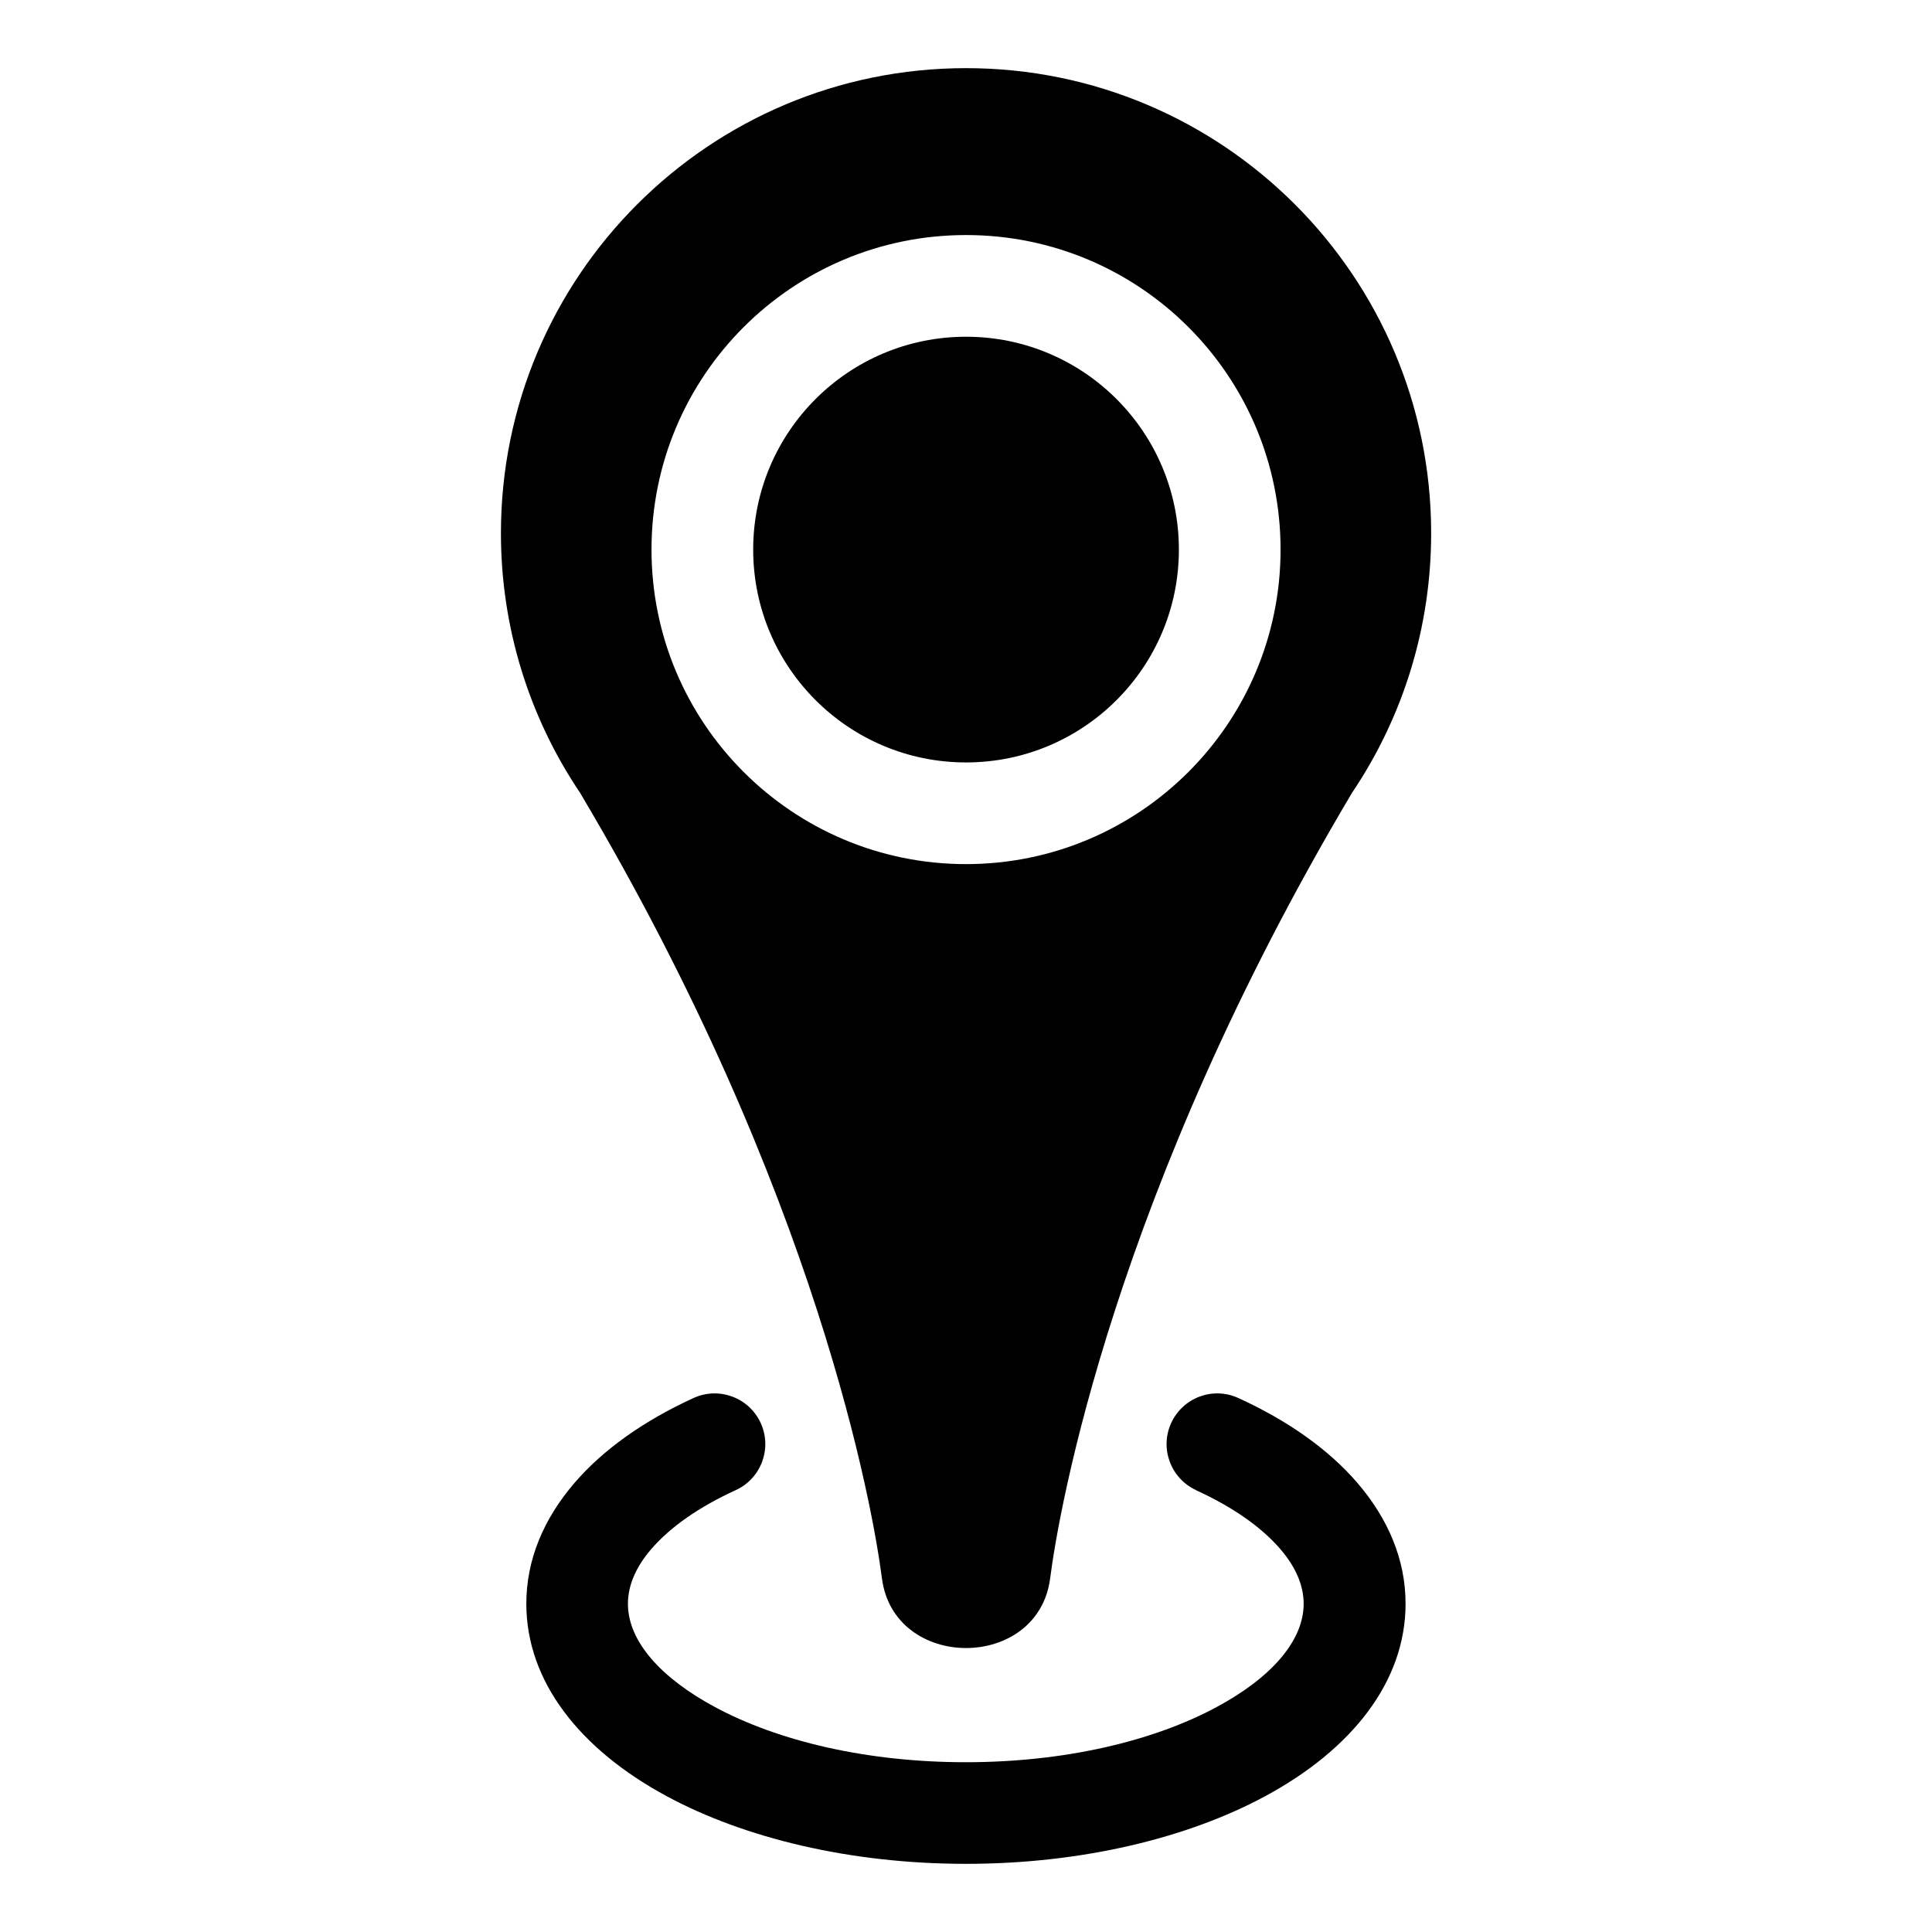<?xml version="1.0" encoding="UTF-8"?>
<!-- Uploaded to: SVG Repo, www.svgrepo.com, Generator: SVG Repo Mixer Tools -->
<svg fill="#000000" width="800px" height="800px" version="1.1" viewBox="144 144 512 512" xmlns="http://www.w3.org/2000/svg">
 <path d="m400.01 162.06c68.074 0 123.26 55.184 123.26 123.26 0 24.605-7.269 48.441-20.934 68.727-63.18 106.24-77.703 190.04-80.031 208.21-3.176 24.652-41.414 24.652-44.586 0-2.344-18.184-16.867-101.98-80.031-208.21-13.648-20.285-20.934-44.117-20.934-68.727 0-68.074 55.184-123.26 123.26-123.26zm61 376.85c-6.742-3.082-9.719-11.047-6.637-17.789 3.082-6.742 11.047-9.719 17.789-6.637 13.121 5.984 23.926 13.633 31.512 22.445 8.223 9.551 12.816 20.406 12.816 32.074 0 20.66-14.254 38.664-37.289 51.055-20.512 11.047-48.531 17.879-79.215 17.879s-58.703-6.832-79.215-17.879c-23.035-12.395-37.289-30.395-37.289-51.055 0-11.668 4.594-22.535 12.816-32.074 7.586-8.812 18.41-16.461 31.512-22.445 6.742-3.082 14.707-0.105 17.789 6.637 3.082 6.742 0.105 14.707-6.637 17.789-9.598 4.383-17.277 9.703-22.371 15.613-3.977 4.609-6.184 9.539-6.184 14.496 0 9.977 8.812 19.711 23.066 27.371 16.762 9.023 40.25 14.617 66.473 14.617 26.223 0 49.711-5.594 66.473-14.617 14.254-7.664 23.066-17.41 23.066-27.371 0-4.973-2.207-9.898-6.184-14.496-5.078-5.91-12.758-11.23-22.371-15.613zm-61-332.62c23.02 0 43.863 9.324 58.945 24.41 15.086 15.086 24.41 35.926 24.41 58.945 0 23.004-9.34 43.863-24.41 58.93-15.086 15.086-35.926 24.426-58.945 24.426-23.02 0-43.863-9.34-58.945-24.426-15.086-15.086-24.41-35.926-24.41-58.93 0-23.02 9.324-43.863 24.41-58.945 15.086-15.086 35.926-24.41 58.945-24.41zm39.887 43.469c-10.203-10.203-24.305-16.52-39.887-16.52-15.582 0-29.684 6.316-39.887 16.52-10.219 10.219-16.52 24.32-16.52 39.887 0 15.582 6.316 29.684 16.52 39.887 10.203 10.203 24.305 16.52 39.887 16.52 15.582 0 29.684-6.316 39.887-16.52 10.203-10.203 16.52-24.305 16.52-39.887s-6.316-29.684-16.52-39.887z" fill-rule="evenodd"/>
</svg>